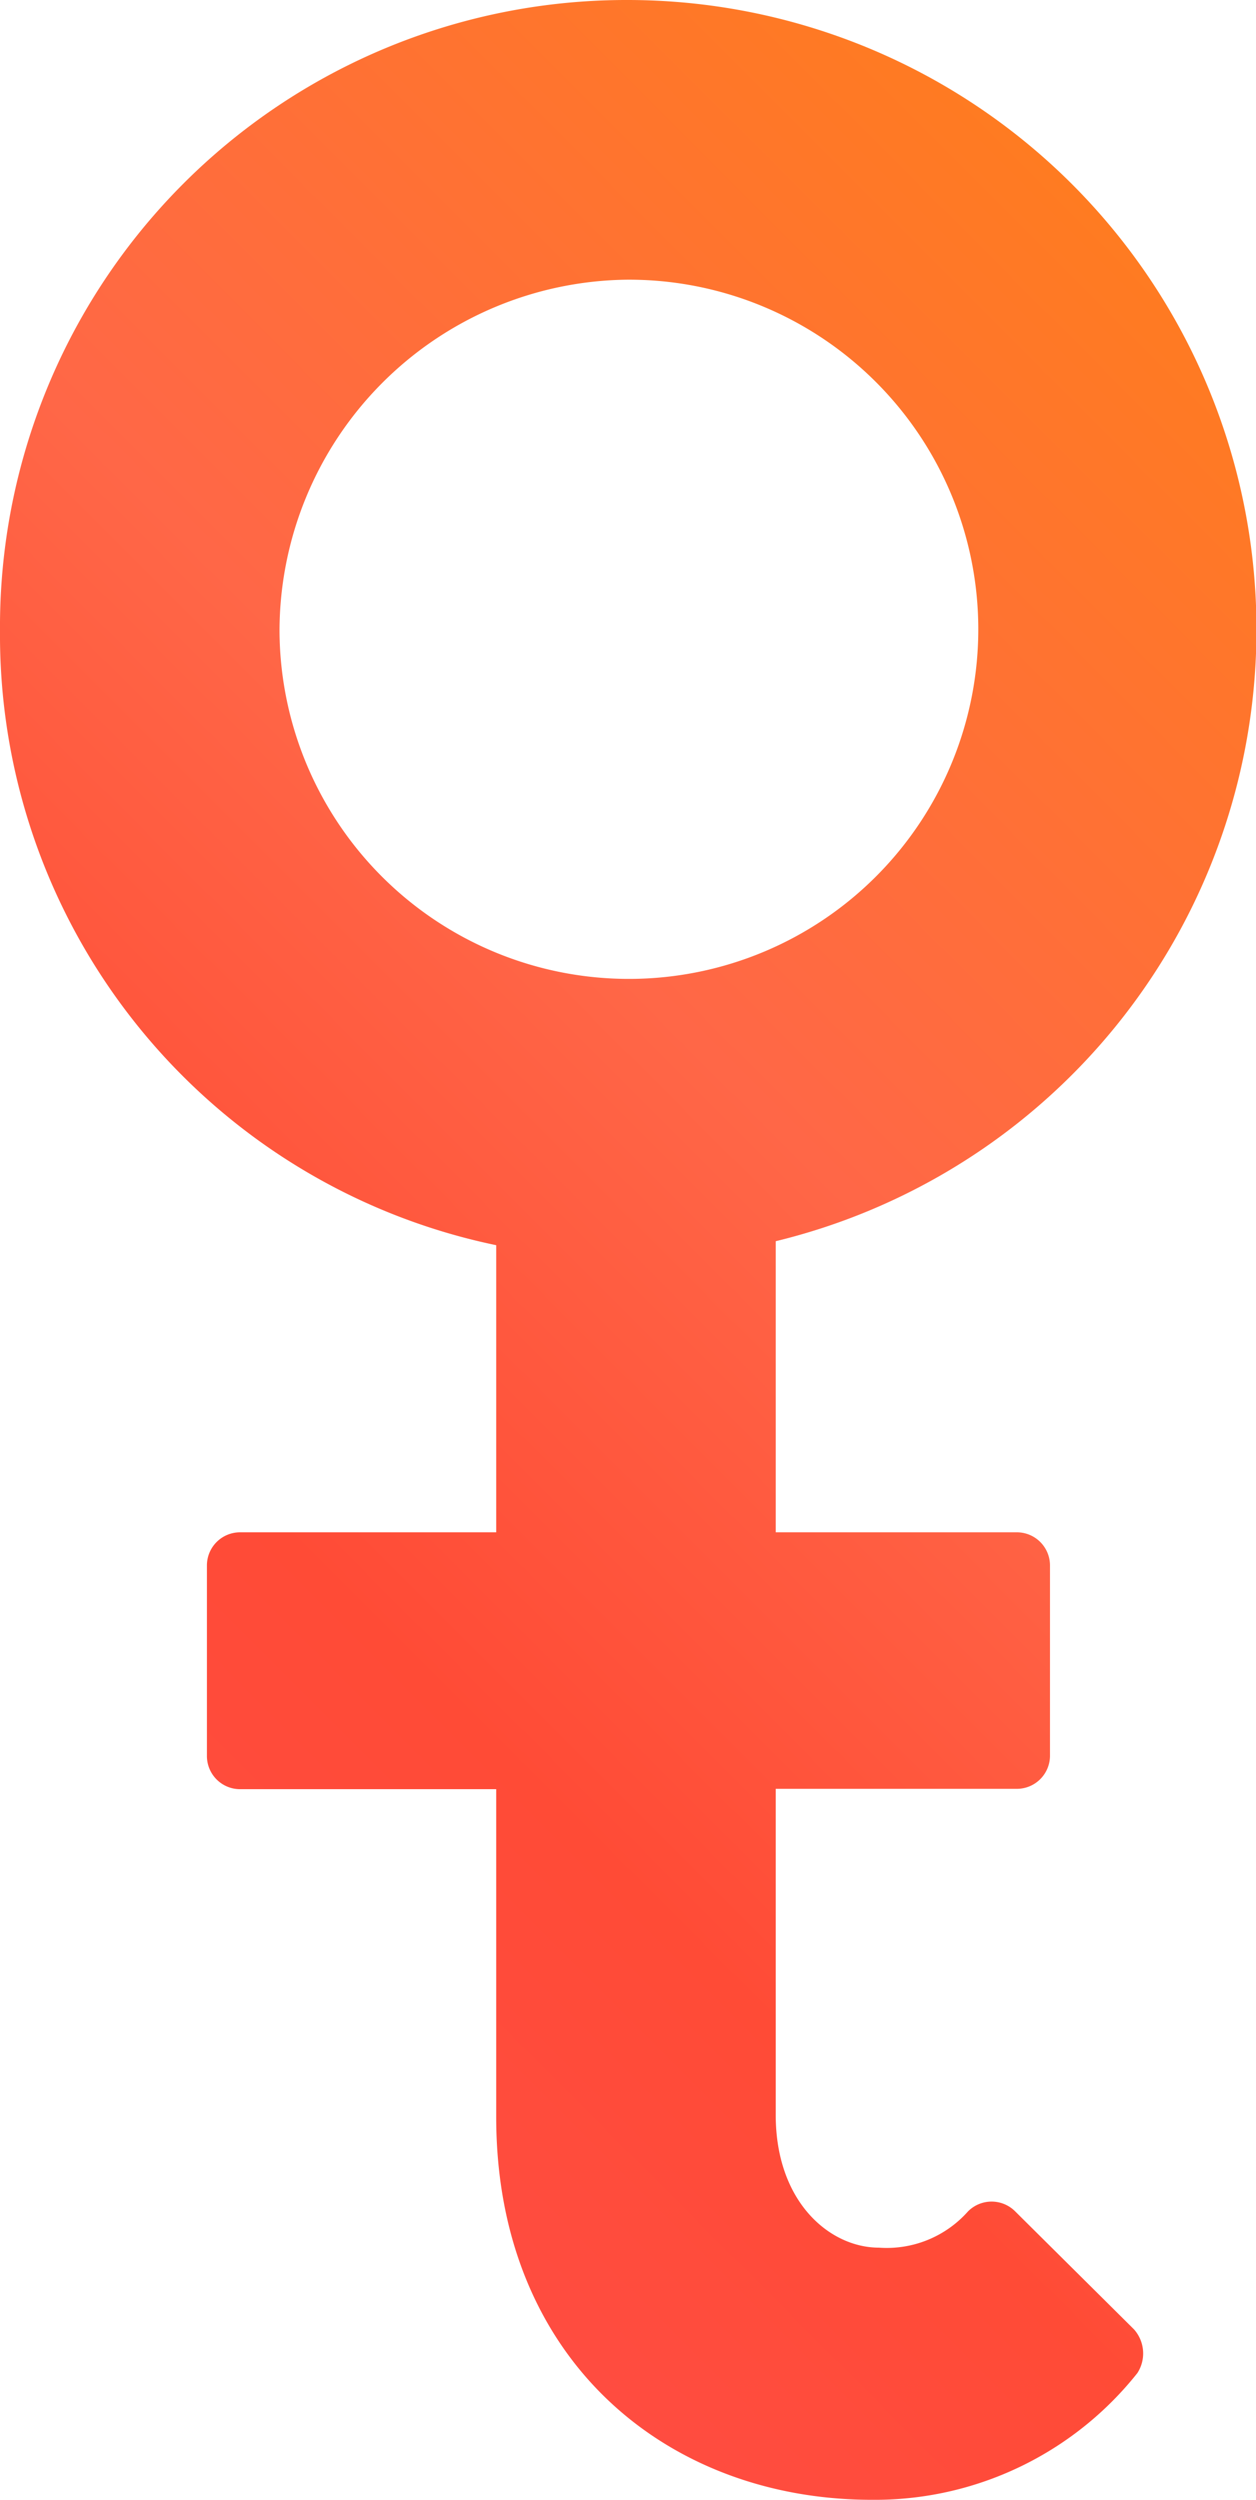 <svg xmlns="http://www.w3.org/2000/svg" xmlns:xlink="http://www.w3.org/1999/xlink" viewBox="0 0 69.38 138"><defs><style>.cls-1{fill:url(#TRB_gradiente_v1);}</style><linearGradient id="TRB_gradiente_v1" x1="4.1" y1="103.01" x2="78.09" y2="29.02" gradientUnits="userSpaceOnUse"><stop offset="0" stop-color="#ff4c40"/><stop offset="0.2" stop-color="#ff4b36"/><stop offset="0.54" stop-color="#ff6747"/><stop offset="1" stop-color="#ff7b21"/></linearGradient></defs><g id="Livello_2" data-name="Livello 2"><g id="Livello_1-2" data-name="Livello 1"><path class="cls-1" d="M56.08,122.08a1.84,1.84,0,0,0-2.61,0,6,6,0,0,1-4.92,2c-2.7,0-5.7-2.5-5.7-7.33v-18H56.11A1.83,1.83,0,0,0,58,96.94V86.42a1.83,1.83,0,0,0-1.84-1.83H42.85V68.52A34.75,34.75,0,0,0,34.65,0,34.6,34.6,0,0,0,0,34.84a34.4,34.4,0,0,0,27.41,33.9V84.59H13.26a1.83,1.83,0,0,0-1.83,1.83V96.94a1.83,1.83,0,0,0,1.83,1.83H27.41v18.1c0,13.41,9.46,21.13,20.75,21.13a18.51,18.51,0,0,0,14.67-7,2,2,0,0,0-.19-2.41ZM15.44,34.84a19.42,19.42,0,0,1,19.21-19.4,19.3,19.3,0,1,1-19.21,19.4Z"/></g></g></svg>